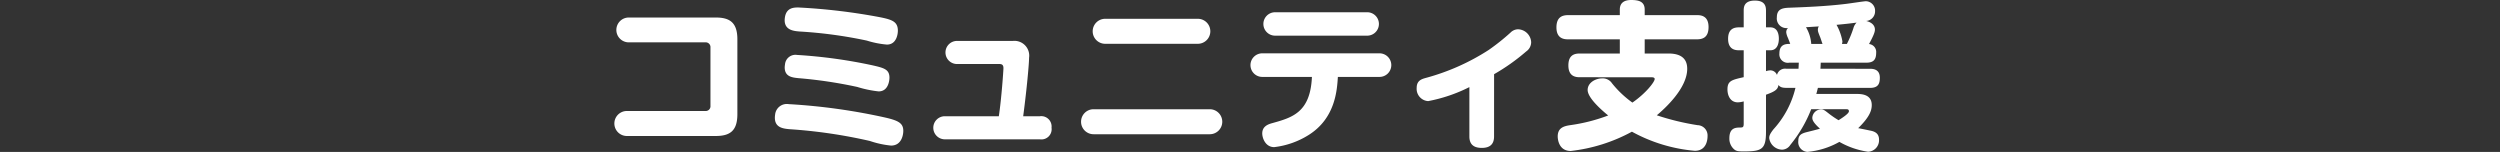 <svg xmlns="http://www.w3.org/2000/svg" width="350" height="21.268" viewBox="0 0 350 21.268">
  <rect x="0" y="0" width="350" height="21.268" fill="#333333" stroke="none"/>
  <g id="sec07-text31" transform="translate(-1353 -2435)">
    <g id="グループ_101" data-name="グループ 101" transform="translate(1040.568 -8117.641)">
      <g id="グループ_100" data-name="グループ 100">
        <path id="パス_818" data-name="パス 818" d="M411.161,10568.179a.667.667,0,0,0,.735-.735v-8.138a.669.669,0,0,0-.735-.735h-10.7a1.739,1.739,0,1,1,0-3.478h12.172c1.984,0,3.032.713,3.032,3.054v10.479c0,2.3-1,3.054-3.032,3.054H400.193a1.75,1.75,0,1,1,0-3.5Z" fill="#fff"/>
        <path id="パス_819" data-name="パス 819" d="M422.863,10567.22a84.133,84.133,0,0,1,13.6,1.9c1.806.424,2.43.8,2.43,1.851,0,.445-.178,2.051-1.717,2.051a13.1,13.1,0,0,1-2.965-.646,71.335,71.335,0,0,0-11.28-1.65c-.869-.089-2.251-.2-1.984-2.028A1.649,1.649,0,0,1,422.863,10567.22Zm1.159-6.888a70.27,70.27,0,0,1,10.634,1.471c1.539.356,2.3.558,2.3,1.717,0,.2-.067,1.917-1.516,1.917a15.916,15.916,0,0,1-2.988-.623,63.172,63.172,0,0,0-8.2-1.228c-.914-.089-1.962-.2-1.962-1.516a3.489,3.489,0,0,1,.044-.424A1.466,1.466,0,0,1,424.022,10560.332Zm.179-6.644a83.87,83.87,0,0,1,11.526,1.382c1.627.334,2.407.624,2.407,1.873,0,.312-.112,1.939-1.538,1.939a12.949,12.949,0,0,1-2.809-.558,62.513,62.513,0,0,0-9.386-1.271c-.846-.067-2.385-.179-2.073-2.029C422.551,10553.688,423.621,10553.688,424.2,10553.688Z" fill="#fff"/>
        <path id="パス_820" data-name="パス 820" d="M458.02,10568.914a1.446,1.446,0,0,1,1.627,1.605,1.431,1.431,0,0,1-1.627,1.627H444.71a1.616,1.616,0,0,1,0-3.232h7.558c.379-2.5.646-6.442.646-6.732,0-.4-.156-.579-.557-.579h-5.885a1.617,1.617,0,1,1,0-3.232h7.757a2.073,2.073,0,0,1,2.274,2.362c0,.736-.289,4.146-.824,8.182Z" fill="#fff"/>
        <path id="パス_821" data-name="パス 821" d="M481.8,10567.934a1.75,1.75,0,1,1,0,3.5H465.531a1.75,1.75,0,1,1,0-3.5Zm-1.672-12.662a1.75,1.75,0,1,1,0,3.5H467.158a1.75,1.75,0,1,1,0-3.5Z" fill="#fff"/>
        <path id="パス_822" data-name="パス 822" d="M489.206,10563.408a1.651,1.651,0,1,1,0-3.3h16.3a1.651,1.651,0,1,1,0,3.3h-5.773c-.112,1.851-.357,5.8-4.1,8.137a11.584,11.584,0,0,1-4.815,1.694c-1.227,0-1.672-1.271-1.672-1.917,0-.981.8-1.271,1.337-1.426,2.9-.8,5.395-1.518,5.618-6.488Zm14.579-9.051a1.639,1.639,0,1,1,0,3.276H490.944a1.638,1.638,0,1,1,0-3.276Z" fill="#fff"/>
        <path id="パス_823" data-name="パス 823" d="M521.6,10571.746c0,.958-.446,1.6-1.716,1.6-1,0-1.739-.379-1.739-1.6v-6.911a21.807,21.807,0,0,1-5.774,1.962,1.722,1.722,0,0,1-1.605-1.851c0-1.025.691-1.227,1.226-1.382a31.125,31.125,0,0,0,8.85-3.924,30.316,30.316,0,0,0,3.055-2.43,1.522,1.522,0,0,1,1.047-.469,1.9,1.9,0,0,1,1.851,1.806,1.583,1.583,0,0,1-.691,1.293,28.24,28.24,0,0,1-4.5,3.188Z" fill="#fff"/>
        <path id="パス_824" data-name="パス 824" d="M533.611,10563.452c-.535,0-1.606-.066-1.606-1.649,0-1.449.826-1.672,1.606-1.672h5.595v-1.984h-7.223c-.512,0-1.65-.044-1.65-1.672,0-1.471.848-1.717,1.65-1.717h7.223v-.779c0-1.026.736-1.338,1.583-1.338,1,0,1.9.178,1.9,1.338v.779h7.29c.49,0,1.65.022,1.65,1.673,0,1.516-.892,1.716-1.65,1.716h-7.29v1.984h3.321c1.94,0,2.631.869,2.631,2.141,0,2.741-3.143,5.573-4.258,6.509a35.092,35.092,0,0,0,5.707,1.383,1.438,1.438,0,0,1,1.4,1.516c0,.379-.067,2.073-1.784,2.073a22.262,22.262,0,0,1-8.806-2.675,23.354,23.354,0,0,1-8.56,2.7c-1.783,0-1.828-1.851-1.828-2.028,0-1.227.869-1.449,1.717-1.583a24.311,24.311,0,0,0,5.35-1.36c-.981-.8-2.876-2.475-2.876-3.566,0-1.025,1.092-1.628,2.051-1.628a1.55,1.55,0,0,1,1.36.691,14.36,14.36,0,0,0,2.853,2.7c1.94-1.338,3.121-2.92,3.121-3.3,0-.246-.334-.246-.468-.246Z" fill="#fff"/>
        <path id="パス_825" data-name="パス 825" d="M574.228,10562.271c.423,0,1.381.044,1.381,1.248,0,.892-.267,1.427-1.381,1.427h-7.291c-.111.446-.156.624-.223.847h5.6c.624,0,2.163,0,2.163,1.561,0,.825-.379,1.739-1.9,3.232.133.022.289.045,1.672.335.6.111,1.248.356,1.248,1.271a1.606,1.606,0,0,1-1.538,1.694,11.407,11.407,0,0,1-4.013-1.382,11.106,11.106,0,0,1-4.481,1.4,1.369,1.369,0,0,1-1.271-1.538c0-.758.357-1,1.071-1.2.445-.111,1.627-.4,1.961-.513-1.025-.914-1.07-1.293-1.07-1.538a1.246,1.246,0,0,1,1.249-1.159c.312,0,.49.134,1,.535a13,13,0,0,0,1.426.98c.424-.268,1.45-.914,1.45-1.248,0-.29-.223-.29-.335-.29H566a18.593,18.593,0,0,1-2.92,4.993,1.408,1.408,0,0,1-1.16.669,1.871,1.871,0,0,1-1.8-1.627c0-.312.111-.6.6-1.227a13.128,13.128,0,0,0,3.076-5.8h-1.271c-.735,0-.914-.179-1.114-.4-.067.624-.491.914-1.739,1.36v5.172c0,2.43-.557,2.764-3.01,2.764-.78,0-1.092,0-1.427-.268a1.974,1.974,0,0,1-.691-1.582c0-1.472.915-1.472,1.427-1.494.446,0,.58,0,.58-.558v-3.1a3.257,3.257,0,0,1-.825.134c-1.048,0-1.449-.958-1.449-1.806,0-1.2.579-1.337,2.274-1.717v-3.767h-.624c-.446,0-1.561-.022-1.561-1.605,0-1.449.892-1.605,1.561-1.605h.624v-2.318c0-.445,0-1.428,1.56-1.428,1.45,0,1.561.826,1.561,1.428v2.318h.6c1.115,0,1.2,1.159,1.2,1.583,0,.535-.134,1.628-1.2,1.628h-.6v2.92a2.391,2.391,0,0,1,.6-.111,1,1,0,0,1,.936.646,1.163,1.163,0,0,1,1.315-.869h1.7c.022-.4.022-.558.044-.848h-1.337a1.184,1.184,0,0,1-1.383-1.293c0-1.338.959-1.338,1.517-1.338-.067-.2-.224-.579-.312-.824a2.574,2.574,0,0,1-.246-.78.815.815,0,0,1,.246-.624,1.347,1.347,0,0,1-1.561-1.494c0-1.137.758-1.293,1.605-1.338,2.385-.089,5.261-.2,8-.534.446-.045,2.586-.38,2.876-.38a1.324,1.324,0,0,1,1.27,1.405,1.346,1.346,0,0,1-1.248,1.359c1.226.29,1.226,1.07,1.226,1.2,0,.268-.066.624-.824,2.028a1.115,1.115,0,0,1,1,1.227c0,1-.424,1.382-1.36,1.382h-6.4c-.023.513-.023.6-.045.848Zm-6.644-3.479c-.044-.111-.245-.713-.29-.847-.334-.825-.357-.914-.357-1.137a.781.781,0,0,1,.134-.469l-1.8.111a5.292,5.292,0,0,1,.735,2.341Zm3.411,0a14.492,14.492,0,0,0,.914-2.207,1.751,1.751,0,0,1,.445-.78c-1.025.134-1.2.156-2.808.313a7.263,7.263,0,0,1,.825,2.318,1.274,1.274,0,0,1-.067.356Z" fill="#fff"/>
      </g>
    </g>
    <line id="線_41" data-name="線 41" x2="350" transform="translate(1353 2446)" fill="none"/>
  </g>
</svg>
